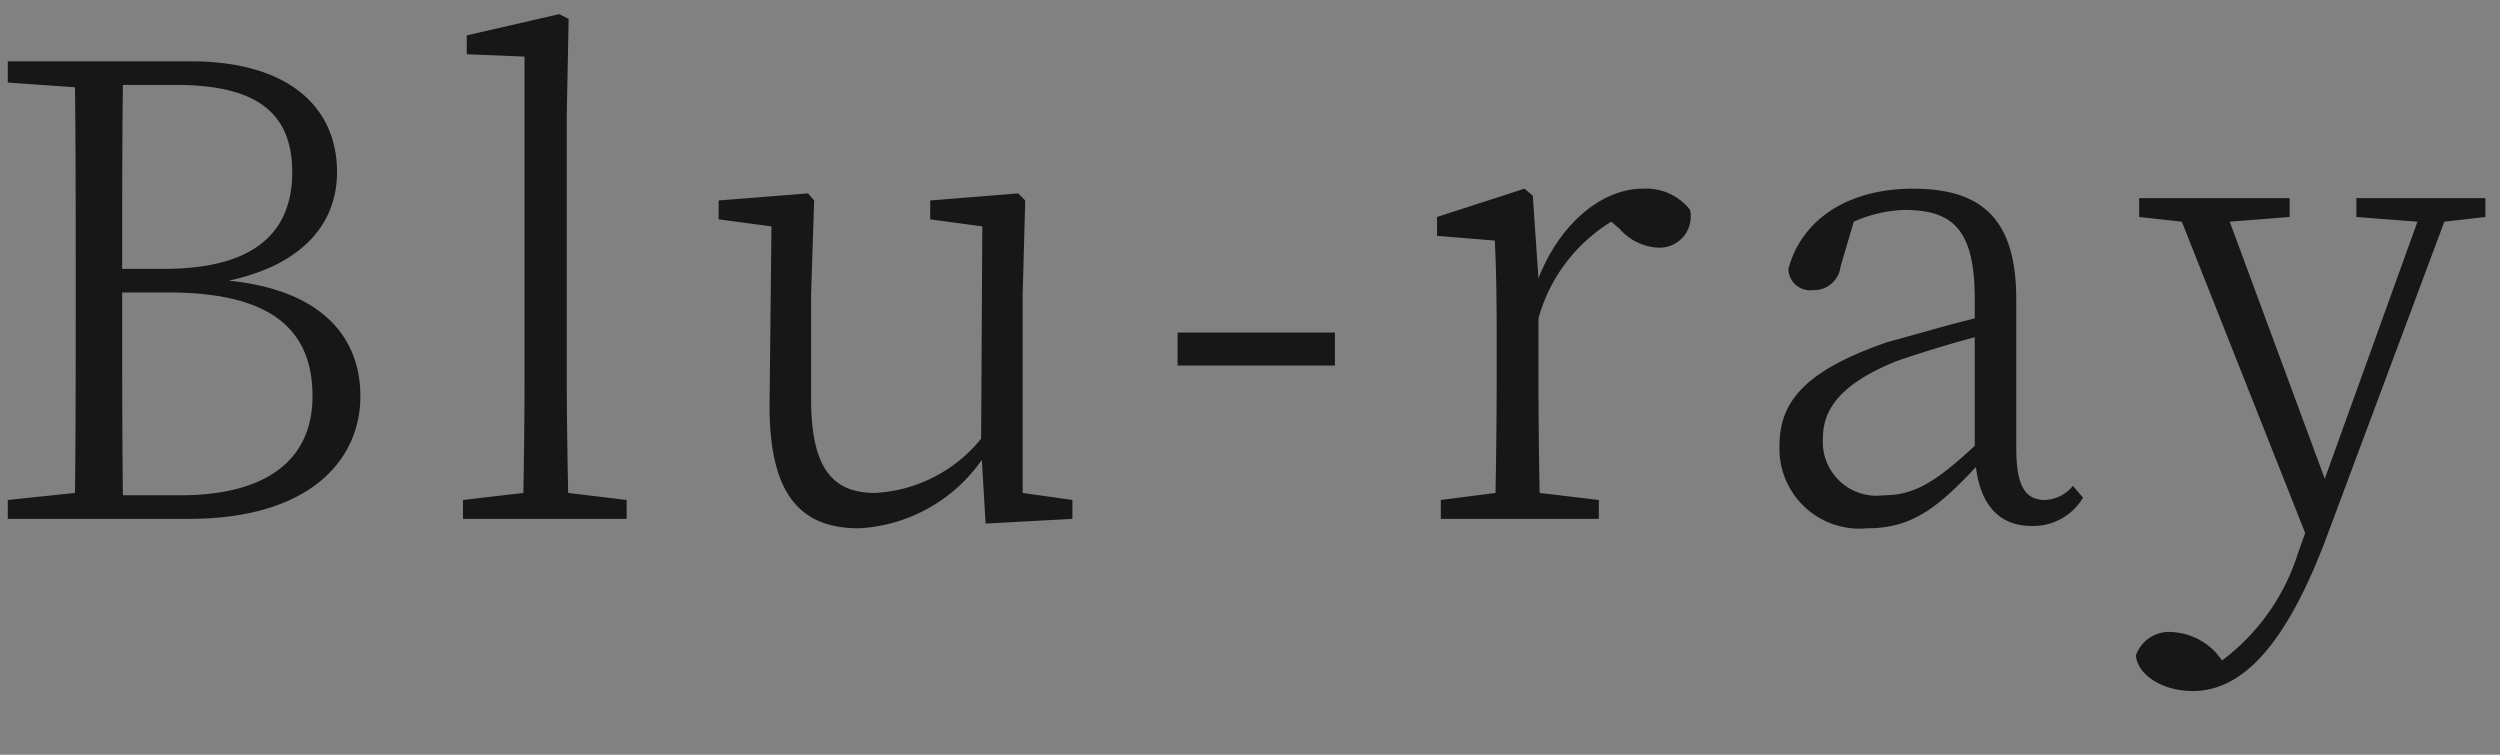 <svg xmlns="http://www.w3.org/2000/svg" width="106" height="32"><rect width="100%" height="100%" fill="#808080" stroke="none"/><path data-name="txtbox Blu-ray" style="fill:#f9f9fb;opacity:.01" d="M0 0h106v32H0z"/><path data-name="Blu-ray" d="M5068.21 15835c-.03-2.6-.03-5.3-.03-8.6h1.95c4.27 0 6.12 1.5 6.12 4.4 0 2.7-1.95 4.2-5.61 4.2h-2.43Zm2.24-17.4c3.45 0 4.94 1.2 4.94 3.7 0 2.7-1.79 4.1-5.44 4.1h-1.77c0-2.7 0-5.3.03-7.8h2.24Zm-7.12-1v.9l2.85.2c.03 2.6.03 5.2.03 7.8v1.5c0 2.7 0 5.3-.03 7.9l-2.85.3v.8h7.68c5.13 0 7.27-2.5 7.27-5.2 0-2.5-1.63-4.5-5.58-4.9 3.23-.7 4.59-2.5 4.59-4.6 0-2.8-2.11-4.7-6.2-4.7h-7.76Zm23.76 18.3c-.03-1.5-.06-3.4-.06-4.9v-11.1l.08-4.1-.4-.2-3.92.9v.8l2.45.1v13.6c0 1.5-.02 3.4-.05 4.9l-2.56.3v.8h6.94v-.8Zm19.27 0v-8.4l.11-4-.3-.3-3.73.3v.8l2.21.3-.05 9a6.2 6.2 0 0 1-4.49 2.3c-1.78 0-2.72-1-2.72-4v-4.4l.13-4-.26-.3-3.79.3v.8l2.24.3-.08 7.5c-.03 3.9 1.33 5.3 3.79 5.3a6.8 6.8 0 0 0 5.21-2.9l.16 2.7 3.68-.2v-.8Zm6.57-5.4h6.67v-1.4h-6.67v1.4Zm15.06-7.2-.35-.3-3.71 1.2v.8l2.45.2c.06 1.2.08 2.5.08 4.3v1.5c0 1.3-.02 3.5-.05 4.9l-2.32.3v.8h6.7v-.8l-2.51-.3c-.03-1.5-.05-3.6-.05-4.9v-2.5a6.977 6.977 0 0 1 3.09-4.1l.35.3a2.3 2.3 0 0 0 1.63.8 1.323 1.323 0 0 0 1.36-1.6 2.36 2.36 0 0 0-2-.9c-1.76 0-3.53 1.5-4.43 3.8Zm18.74 10.6c-1.71 1.6-2.62 2.1-3.87 2.1a2.281 2.281 0 0 1-2.57-2.4c0-1.2.67-2.3 3.15-3.3.89-.3 2.14-.7 3.29-1v4.6Zm4.16 1.7a1.617 1.617 0 0 1-1.17.6c-.8 0-1.23-.5-1.23-2.2v-6.3c0-3.4-1.44-4.7-4.38-4.7-2.75 0-4.72 1.3-5.28 3.4a.917.917 0 0 0 1.04.9 1.129 1.129 0 0 0 1.17-1l.56-1.9a5.768 5.768 0 0 1 2.11-.5c2.08 0 3.02.8 3.02 3.8v.8c-1.23.3-2.56.7-3.69 1-3.47 1.2-4.59 2.5-4.59 4.4a3.393 3.393 0 0 0 3.71 3.5c1.85 0 2.94-.8 4.62-2.6.19 1.6.99 2.5 2.35 2.5a2.448 2.448 0 0 0 2.19-1.2Zm17.49-12.2h-5.47v.8l2.59.2-3.93 10.9-4.03-10.9 2.54-.2v-.8h-6.38v.8l1.81.2 5.23 13.2-.32.9a9.063 9.063 0 0 1-3.2 4.5l-.24-.3a2.735 2.735 0 0 0-1.87-.9 1.481 1.481 0 0 0-1.55 1c.11.9 1.23 1.5 2.41 1.5 2.08 0 3.92-1.9 5.63-6.4l5.04-13.5 1.74-.2v-.8Z" transform="translate(-5063 -15814)" style="fill:#171717;fill-rule:evenodd"/></svg>